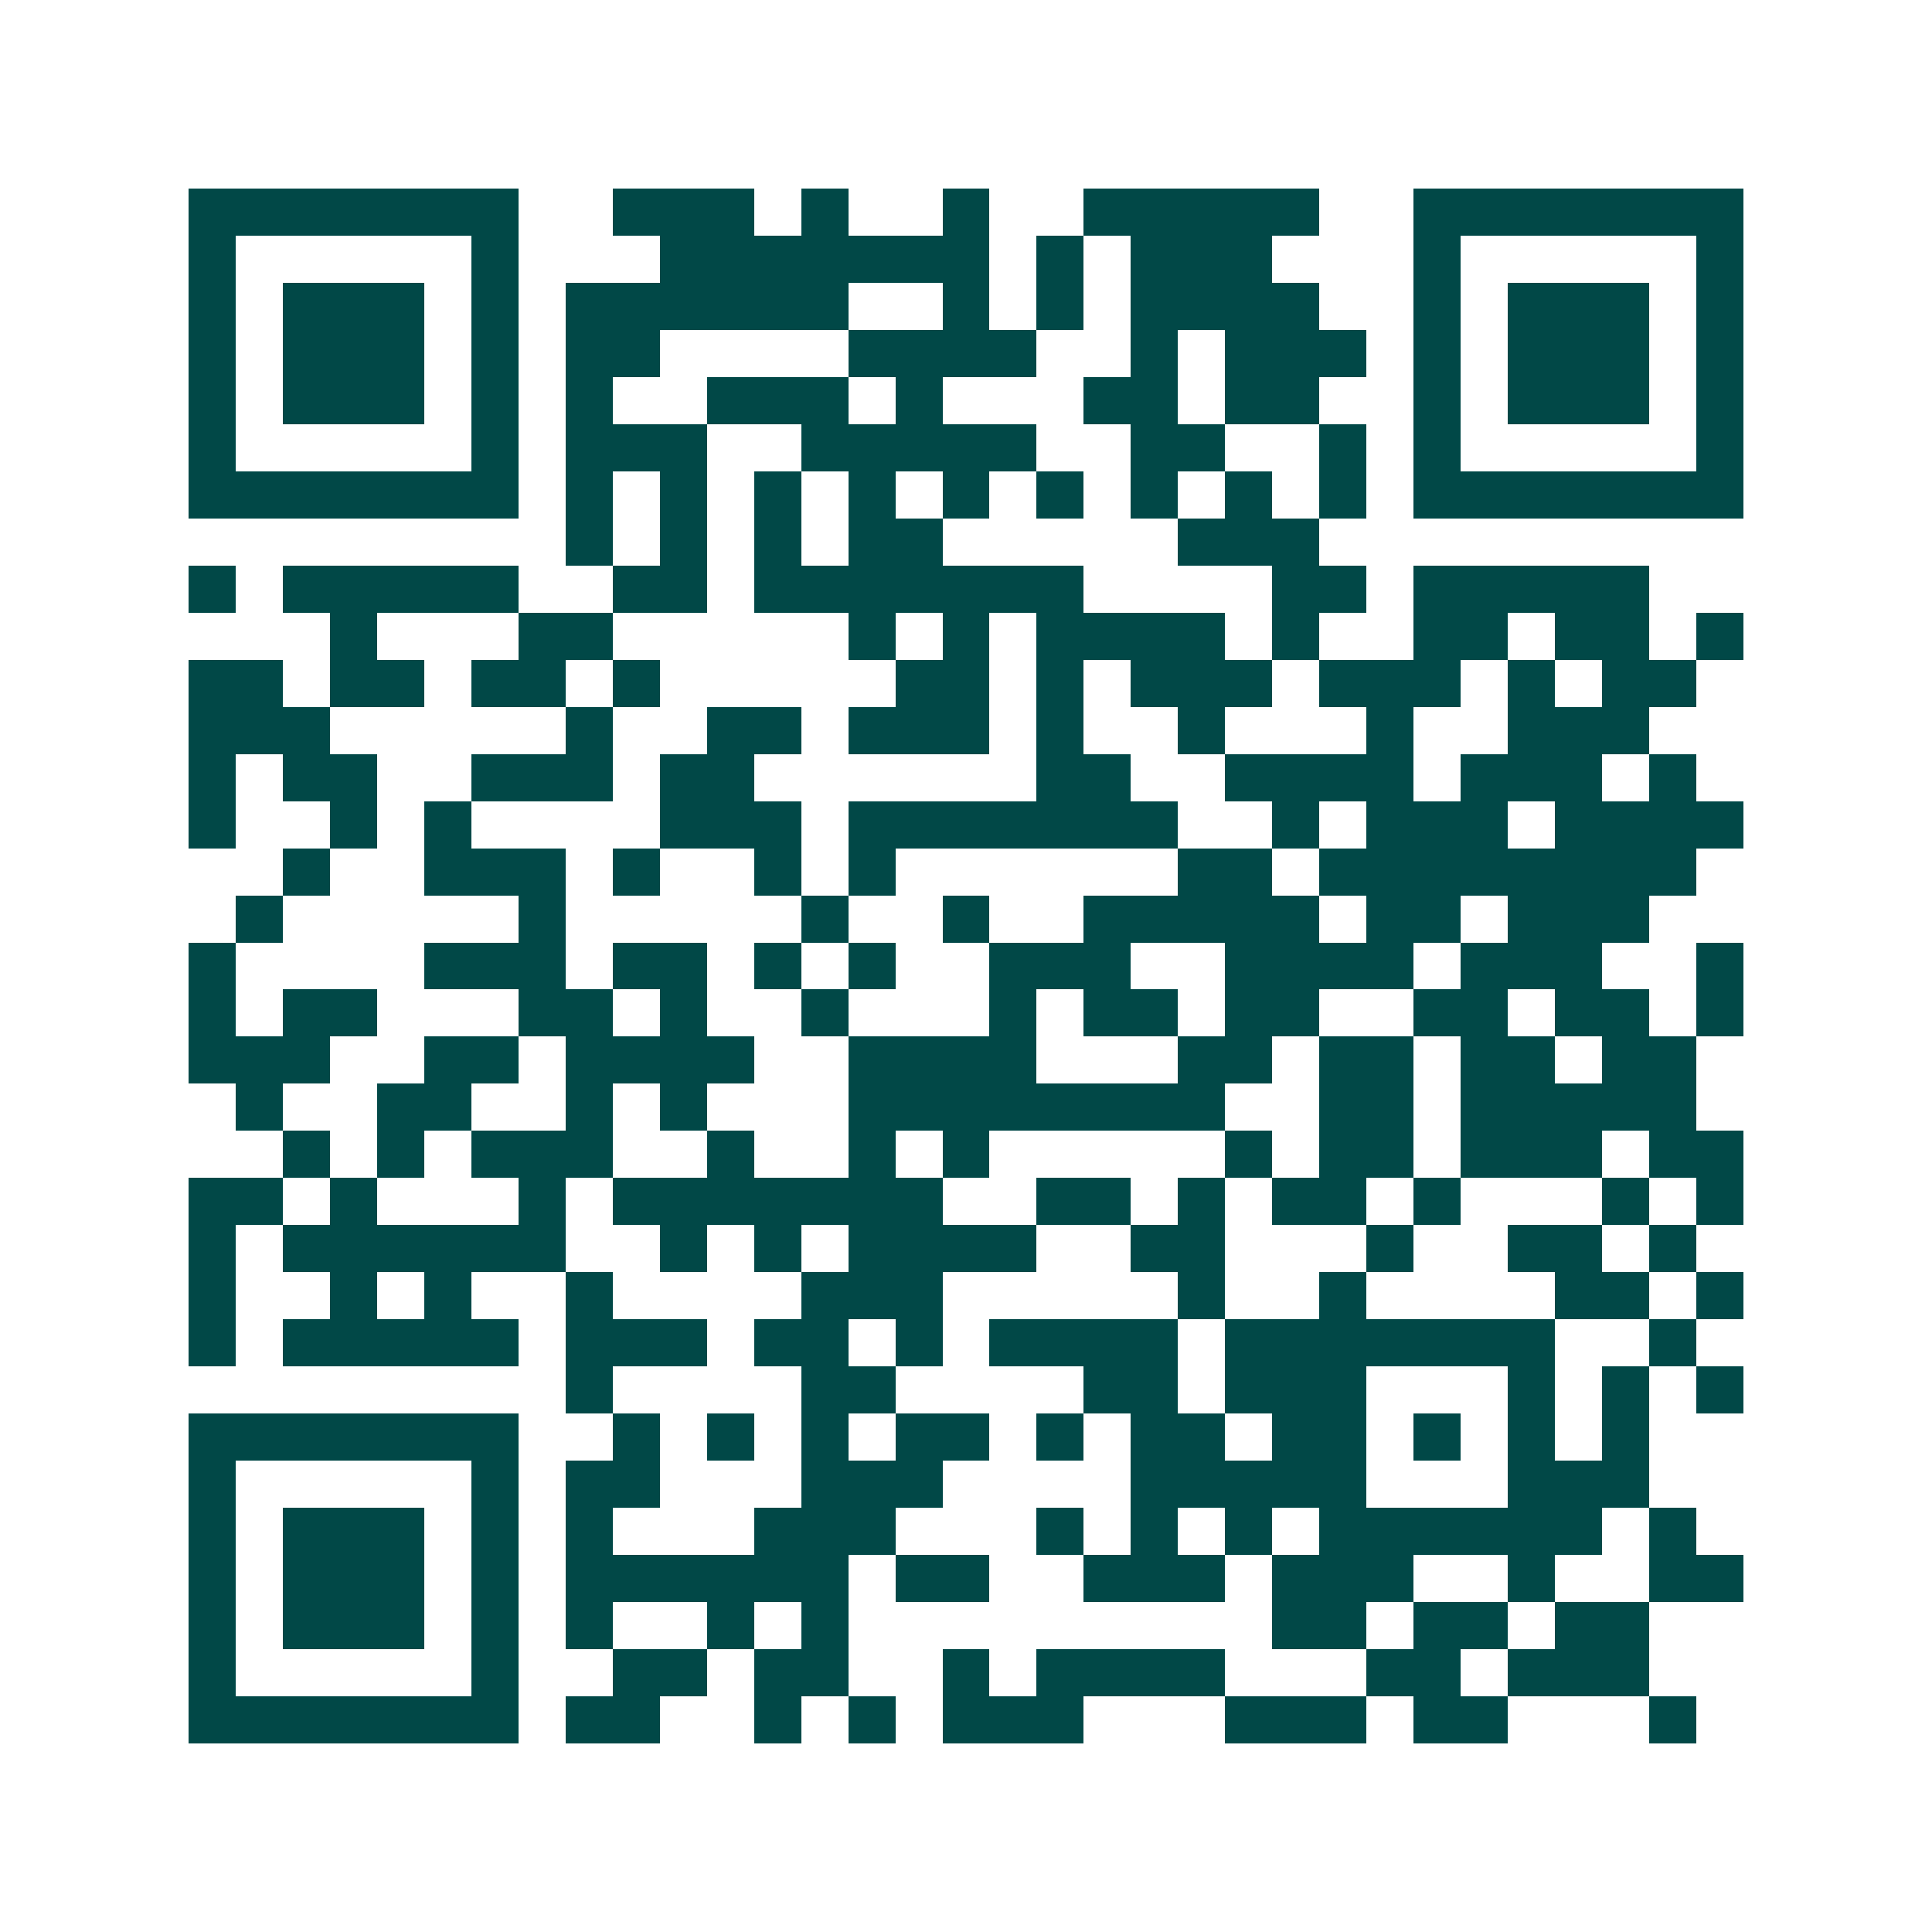 <svg xmlns="http://www.w3.org/2000/svg" width="200" height="200" viewBox="0 0 41 41" shape-rendering="crispEdges"><path fill="#ffffff" d="M0 0h41v41H0z"/><path stroke="#014847" d="M4 4.5h7m2 0h3m1 0h1m2 0h1m2 0h5m2 0h7M4 5.5h1m5 0h1m3 0h7m1 0h1m1 0h3m3 0h1m5 0h1M4 6.5h1m1 0h3m1 0h1m1 0h6m2 0h1m1 0h1m1 0h4m2 0h1m1 0h3m1 0h1M4 7.5h1m1 0h3m1 0h1m1 0h2m4 0h4m2 0h1m1 0h3m1 0h1m1 0h3m1 0h1M4 8.5h1m1 0h3m1 0h1m1 0h1m2 0h3m1 0h1m3 0h2m1 0h2m2 0h1m1 0h3m1 0h1M4 9.5h1m5 0h1m1 0h3m2 0h5m2 0h2m2 0h1m1 0h1m5 0h1M4 10.5h7m1 0h1m1 0h1m1 0h1m1 0h1m1 0h1m1 0h1m1 0h1m1 0h1m1 0h1m1 0h7M12 11.5h1m1 0h1m1 0h1m1 0h2m5 0h3M4 12.5h1m1 0h5m2 0h2m1 0h7m4 0h2m1 0h5M7 13.5h1m3 0h2m5 0h1m1 0h1m1 0h4m1 0h1m2 0h2m1 0h2m1 0h1M4 14.5h2m1 0h2m1 0h2m1 0h1m5 0h2m1 0h1m1 0h3m1 0h3m1 0h1m1 0h2M4 15.5h3m5 0h1m2 0h2m1 0h3m1 0h1m2 0h1m3 0h1m2 0h3M4 16.5h1m1 0h2m2 0h3m1 0h2m6 0h2m2 0h4m1 0h3m1 0h1M4 17.5h1m2 0h1m1 0h1m4 0h3m1 0h7m2 0h1m1 0h3m1 0h4M6 18.5h1m2 0h3m1 0h1m2 0h1m1 0h1m6 0h2m1 0h8M5 19.5h1m5 0h1m5 0h1m2 0h1m2 0h5m1 0h2m1 0h3M4 20.5h1m4 0h3m1 0h2m1 0h1m1 0h1m2 0h3m2 0h4m1 0h3m2 0h1M4 21.5h1m1 0h2m3 0h2m1 0h1m2 0h1m3 0h1m1 0h2m1 0h2m2 0h2m1 0h2m1 0h1M4 22.5h3m2 0h2m1 0h4m2 0h4m3 0h2m1 0h2m1 0h2m1 0h2M5 23.5h1m2 0h2m2 0h1m1 0h1m3 0h8m2 0h2m1 0h5M6 24.5h1m1 0h1m1 0h3m2 0h1m2 0h1m1 0h1m5 0h1m1 0h2m1 0h3m1 0h2M4 25.5h2m1 0h1m3 0h1m1 0h7m2 0h2m1 0h1m1 0h2m1 0h1m3 0h1m1 0h1M4 26.5h1m1 0h6m2 0h1m1 0h1m1 0h4m2 0h2m3 0h1m2 0h2m1 0h1M4 27.5h1m2 0h1m1 0h1m2 0h1m4 0h3m5 0h1m2 0h1m4 0h2m1 0h1M4 28.5h1m1 0h5m1 0h3m1 0h2m1 0h1m1 0h4m1 0h7m2 0h1M12 29.5h1m4 0h2m4 0h2m1 0h3m3 0h1m1 0h1m1 0h1M4 30.5h7m2 0h1m1 0h1m1 0h1m1 0h2m1 0h1m1 0h2m1 0h2m1 0h1m1 0h1m1 0h1M4 31.5h1m5 0h1m1 0h2m3 0h3m4 0h5m3 0h3M4 32.5h1m1 0h3m1 0h1m1 0h1m3 0h3m3 0h1m1 0h1m1 0h1m1 0h6m1 0h1M4 33.5h1m1 0h3m1 0h1m1 0h6m1 0h2m2 0h3m1 0h3m2 0h1m2 0h2M4 34.5h1m1 0h3m1 0h1m1 0h1m2 0h1m1 0h1m9 0h2m1 0h2m1 0h2M4 35.5h1m5 0h1m2 0h2m1 0h2m2 0h1m1 0h4m3 0h2m1 0h3M4 36.5h7m1 0h2m2 0h1m1 0h1m1 0h3m3 0h3m1 0h2m3 0h1"/></svg>
